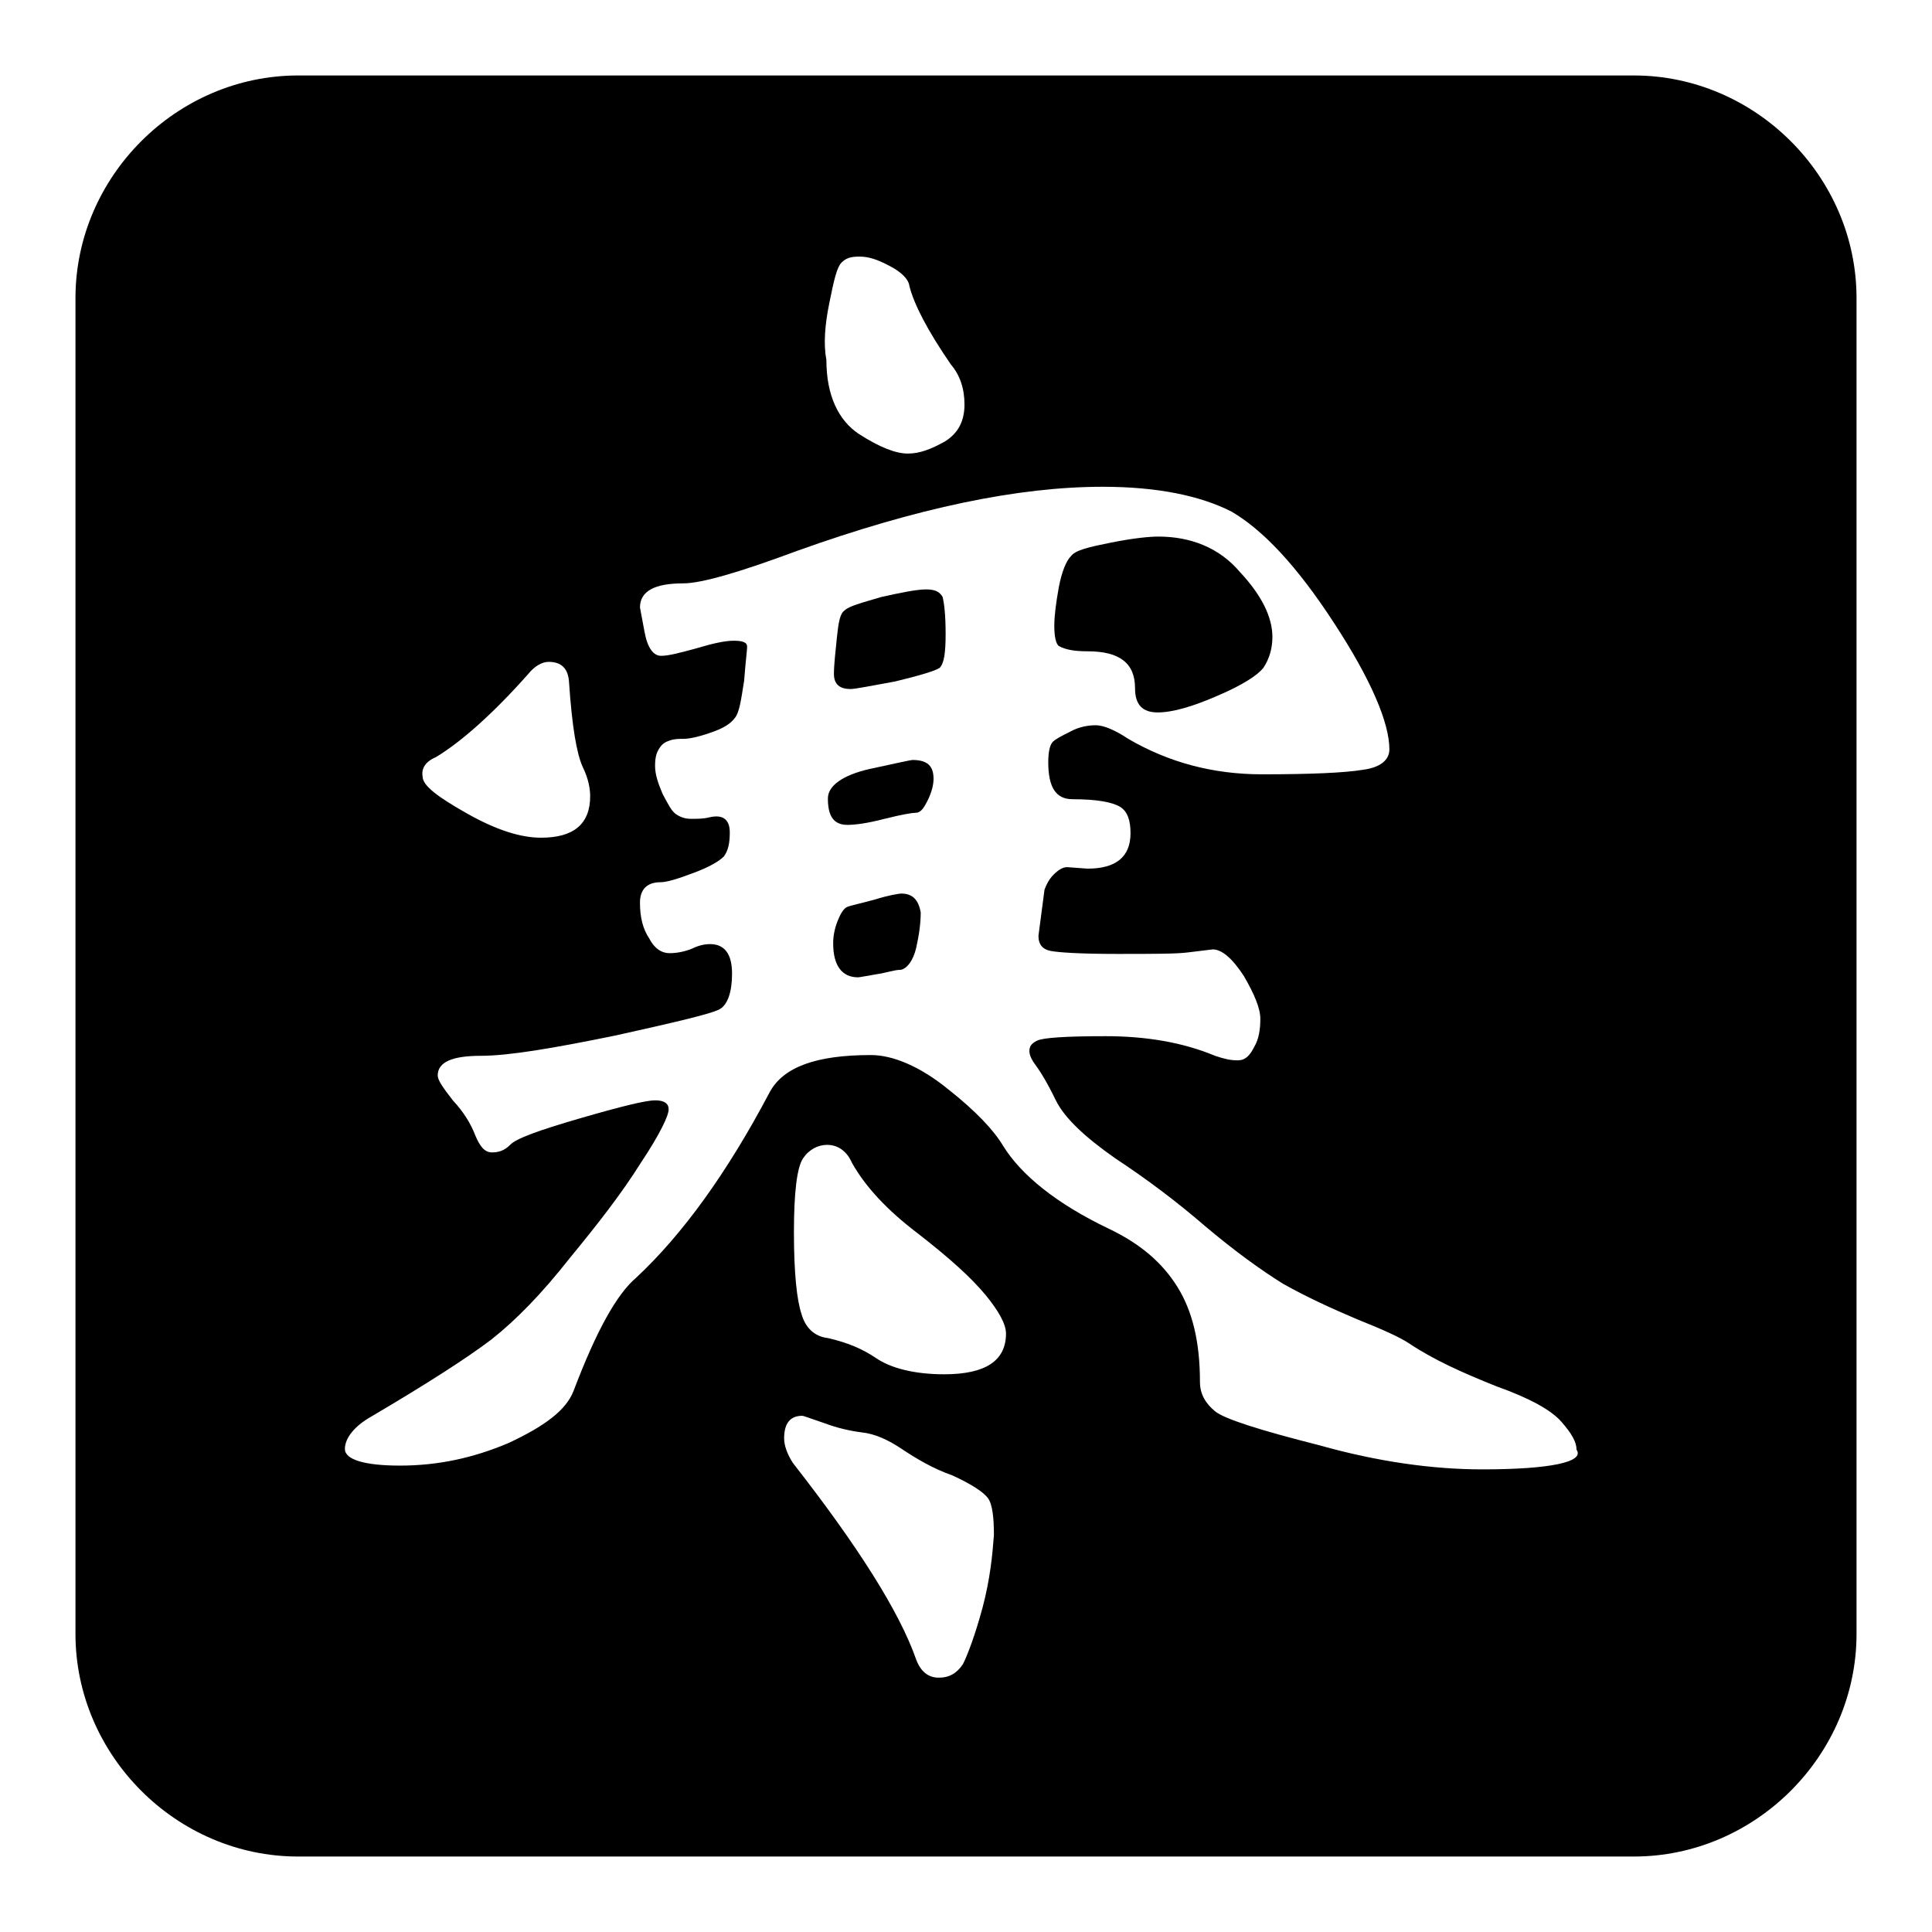<?xml version="1.0" encoding="utf-8"?>
<!-- Svg Vector Icons : http://www.onlinewebfonts.com/icon -->
<!DOCTYPE svg PUBLIC "-//W3C//DTD SVG 1.1//EN" "http://www.w3.org/Graphics/SVG/1.1/DTD/svg11.dtd">
<svg version="1.1" xmlns="http://www.w3.org/2000/svg" xmlns:xlink="http://www.w3.org/1999/xlink" x="0px" y="0px" viewBox="0 0 256 256" enable-background="new 0 0 256 256" xml:space="preserve">
<g><g><path fill="#000000" d="M216.5,10h-177C23.4,10,10,23.4,10,39.5v177c0,16.1,13.4,29.5,29.5,29.5h177c16.1,0,29.5-13.4,29.5-29.5v-177C246,23.4,232.6,10,216.5,10z M109.9,40.1c0.6-3,1-4.7,1.6-5.3c0.6-0.6,1.2-0.8,2.4-0.8c1.2,0,2.4,0.4,3.9,1.2c1.6,0.8,2.6,1.8,2.7,2.7c0.6,2.4,2.4,5.9,5.5,10.4c1.2,1.4,1.8,3.2,1.8,5.3c0,2.4-1,3.9-2.6,4.9c-1.8,1-3.3,1.6-4.9,1.6s-3.7-0.8-6.5-2.6c-2.7-1.8-4.3-5.1-4.3-9.8C109.1,45.6,109.3,43,109.9,40.1z M57.8,100.3c3.3-2,7.5-5.7,12.2-11c0.8-1,1.8-1.6,2.7-1.6c1.8,0,2.6,1,2.7,2.7c0.4,5.9,1,9.4,1.8,11.2c0.8,1.6,1,3,1,3.9c0,3.7-2.2,5.5-6.5,5.5c-2.7,0-5.9-1-9.8-3.2c-3.9-2.2-5.9-3.7-5.9-4.9C55.8,101.8,56.4,100.9,57.8,100.3z M130.2,213c-1,3.7-2,6.3-2.6,7.5c-0.8,1.2-1.8,1.8-3.2,1.8s-2.4-0.8-3-2.4c-2.2-6.3-7.7-15-16.3-26c-0.8-1.2-1.2-2.4-1.2-3.3c0-2,0.8-3,2.4-3c0.2,0,1.2,0.4,3,1c1.6,0.6,3.3,1,4.9,1.2c1.8,0.2,3.5,1,5.3,2.2c1.8,1.2,4.1,2.6,6.7,3.5c2.6,1.2,4.1,2.2,4.7,3c0.6,0.8,0.8,2.6,0.8,4.9C131.5,206.1,131.2,209.2,130.2,213z M125.1,182.1c-3.9,0-7.1-0.8-9.1-2.2c-1.8-1.2-3.7-2-6.3-2.6c-1.8-0.2-3-1.4-3.5-3.2c-0.6-1.8-1-5.3-1-10.8c0-5.3,0.4-8.6,1.2-9.8c0.8-1.2,2-1.8,3.2-1.8c1.4,0,2.6,0.8,3.3,2.4c1.8,3.2,4.7,6.3,8.8,9.4c4.1,3.2,6.9,5.7,8.9,8.1c1.8,2.2,2.7,3.9,2.7,5.1C133.3,180.3,130.6,182.1,125.1,182.1z M196.4,194.7c-6.5,0-13.8-1-21.6-3.2c-7.9-2-12.6-3.5-13.8-4.5c-1.2-1-2-2.2-2-3.9c0-5.3-1-9.4-3-12.6s-4.9-5.7-9.1-7.7c-6.9-3.3-11.6-7.1-14-11c-1.2-2-3.5-4.5-7.3-7.5c-3.7-3-7.3-4.5-10.2-4.5c-7.3,0-11.6,1.6-13.4,4.9c-5.7,10.8-11.6,18.9-17.7,24.6c-2.6,2.2-5.3,7.1-8.3,15c-1,2.6-3.9,4.7-8.6,6.9c-4.7,2-9.4,3-14.4,3c-4.7,0-7.3-0.8-7.3-2.2c0-1.4,1.2-3,3.5-4.3c7.3-4.3,12.6-7.7,15.9-10.2c3.3-2.6,6.7-6.1,10.4-10.8c3.7-4.5,6.9-8.6,9.4-12.6c2.6-3.9,3.7-6.3,3.7-7.1c0-0.8-0.6-1.2-1.8-1.2c-1.2,0-4.5,0.8-10,2.4c-5.5,1.6-8.5,2.7-9.2,3.5c-0.8,0.8-1.6,1-2.4,1c-1,0-1.6-0.8-2.2-2.2c-0.6-1.6-1.6-3.2-3-4.7c-1.4-1.8-2-2.7-2-3.3c0-1.8,2-2.6,5.7-2.6c3.7,0,9.6-1,17.9-2.7c8.1-1.8,12.8-2.9,13.8-3.5c1-0.6,1.6-2.2,1.6-4.7c0-2.6-1-3.9-2.9-3.9c-0.8,0-1.6,0.2-2.4,0.6c-1,0.4-2,0.6-3,0.6s-2-0.6-2.7-2c-0.8-1.2-1.2-2.7-1.2-4.7c0-1.8,1-2.7,2.7-2.7c0.8,0,2.2-0.4,4.3-1.2c2.2-0.8,3.5-1.6,4.1-2.2c0.6-0.8,0.8-1.8,0.8-3.2c0-1.8-1-2.4-2.7-2c-0.8,0.2-1.6,0.2-2.4,0.2s-1.4-0.2-2-0.6c-0.6-0.4-1-1.2-1.8-2.7c-0.6-1.4-1-2.6-1-3.7c0-1.2,0.2-1.8,0.6-2.4c0.4-0.6,0.8-0.8,1.4-1c0.6-0.2,1.2-0.2,1.8-0.2s1.8-0.2,3.5-0.8c1.8-0.6,2.7-1.2,3.3-2c0.6-0.8,0.8-2.4,1.2-4.9c0.2-2.6,0.4-4.1,0.4-4.5c0-0.6-0.6-0.8-1.8-0.8c-1.2,0-2.9,0.4-4.9,1c-2.2,0.6-3.7,1-4.7,1s-1.8-1-2.2-3.2l-0.6-3.2c0-2.2,2-3.2,5.7-3.2c2.4,0,7.3-1.4,15.1-4.3c15.9-5.7,29.3-8.5,40.5-8.5c7.3,0,13,1.2,17.1,3.3c4.1,2.4,8.6,7.1,13.6,14.8c4.9,7.5,7.3,13.2,7.3,16.7c0,1.4-1.2,2.4-3.5,2.7c-2.4,0.4-6.9,0.6-13.4,0.6s-12.4-1.6-17.7-4.7c-1.8-1.2-3.3-1.8-4.3-1.8c-1,0-2.2,0.2-3.3,0.8c-1.2,0.6-2,1-2.4,1.4c-0.4,0.4-0.6,1.4-0.6,2.7c0,3.3,1,4.9,3.2,4.9c3.3,0,5.3,0.4,6.3,1c1,0.6,1.4,1.8,1.4,3.5c0,3.2-2,4.7-5.7,4.7l-2.7-0.2c-0.6,0-1.2,0.4-1.8,1c-0.6,0.6-1,1.4-1.2,2l-0.8,6.1c0,1.2,0.6,1.8,1.6,2c1,0.2,3.9,0.4,8.8,0.4c4.7,0,7.9,0,9.4-0.2l3.3-0.4c1.2,0,2.6,1.2,4.1,3.5c1.4,2.4,2.2,4.3,2.2,5.7s-0.2,2.7-0.8,3.7c-0.6,1.2-1.2,1.8-2.2,1.8c-1,0-1.8-0.2-3-0.6c-4.3-1.8-9.2-2.6-14.5-2.6c-5.3,0-8.3,0.2-9.1,0.6c-0.8,0.4-1,0.8-1,1.4c0,0.4,0.2,1,0.8,1.8c0.6,0.8,1.6,2.4,2.7,4.7c1.2,2.4,3.9,4.9,7.9,7.7c4.1,2.7,8.1,5.7,11.8,8.9c3.9,3.3,7.5,5.9,10.4,7.7c3.2,1.8,6.5,3.3,9.8,4.7c3.5,1.4,5.7,2.4,6.9,3.2c3.3,2.2,7.1,3.9,11.6,5.7c4.5,1.6,7.3,3.2,8.6,4.7c1.4,1.6,2,2.7,2,3.7C210,193.7,205.5,194.7,196.4,194.7z"/><path fill="#000000" d="M122.7,78.1c-1.2,0-3.2,0.4-5.9,1c-2.7,0.8-4.3,1.2-4.9,1.8c-0.6,0.4-0.8,1.6-1,3.5c-0.2,2-0.4,3.7-0.4,4.9c0,1.4,0.8,2,2.2,2c0.6,0,2.6-0.4,5.9-1c3.3-0.8,5.3-1.4,5.9-1.8c0.6-0.6,0.8-2,0.8-4.5c0-2.6-0.2-4.1-0.4-4.9C124.5,78.4,123.9,78.1,122.7,78.1z"/><path fill="#000000" d="M120.9,100.7c-0.2,0-2,0.4-5.7,1.2c-3.5,0.8-5.5,2.2-5.5,3.9c0,2.4,0.8,3.5,2.6,3.5c1,0,2.6-0.2,4.9-0.8c2.4-0.6,3.7-0.8,4.1-0.8c0.6,0,1-0.4,1.6-1.6c0.6-1.2,0.8-2.2,0.8-2.9C123.7,101.5,122.9,100.7,120.9,100.7z"/><path fill="#000000" d="M119.4,118.4c-0.2,0-1.6,0.2-3.5,0.8c-2.2,0.6-3.3,0.8-3.7,1c-0.4,0.2-0.8,0.8-1.2,1.8c-0.4,1-0.6,2-0.6,3c0,3,1.2,4.5,3.3,4.5c0.2,0,1.2-0.2,2.4-0.4c1.4-0.2,2.4-0.6,3.3-0.6c0.8-0.2,1.6-1.2,2-2.9c0.4-1.8,0.6-3.3,0.6-4.7C121.7,119.2,120.9,118.4,119.4,118.4z"/><path fill="#000000" d="M144.1,86.3c4.3,0,6.3,1.6,6.3,4.9c0,2.2,1,3.2,3,3.2c2,0,4.7-0.8,7.9-2.2c3.3-1.4,5.3-2.7,6.1-3.7c0.8-1.2,1.2-2.6,1.2-4.1c0-2.6-1.4-5.5-4.3-8.6c-2.7-3.2-6.5-4.7-10.8-4.7c-1.2,0-3.3,0.2-6.3,0.8s-4.7,1-5.3,1.8c-0.6,0.6-1.2,2-1.6,4.1c-0.4,2.2-0.6,3.9-0.6,5.1c0,1.4,0.2,2.4,0.6,2.7C141.2,86.1,142.4,86.3,144.1,86.3z"/></g></g>
</svg>